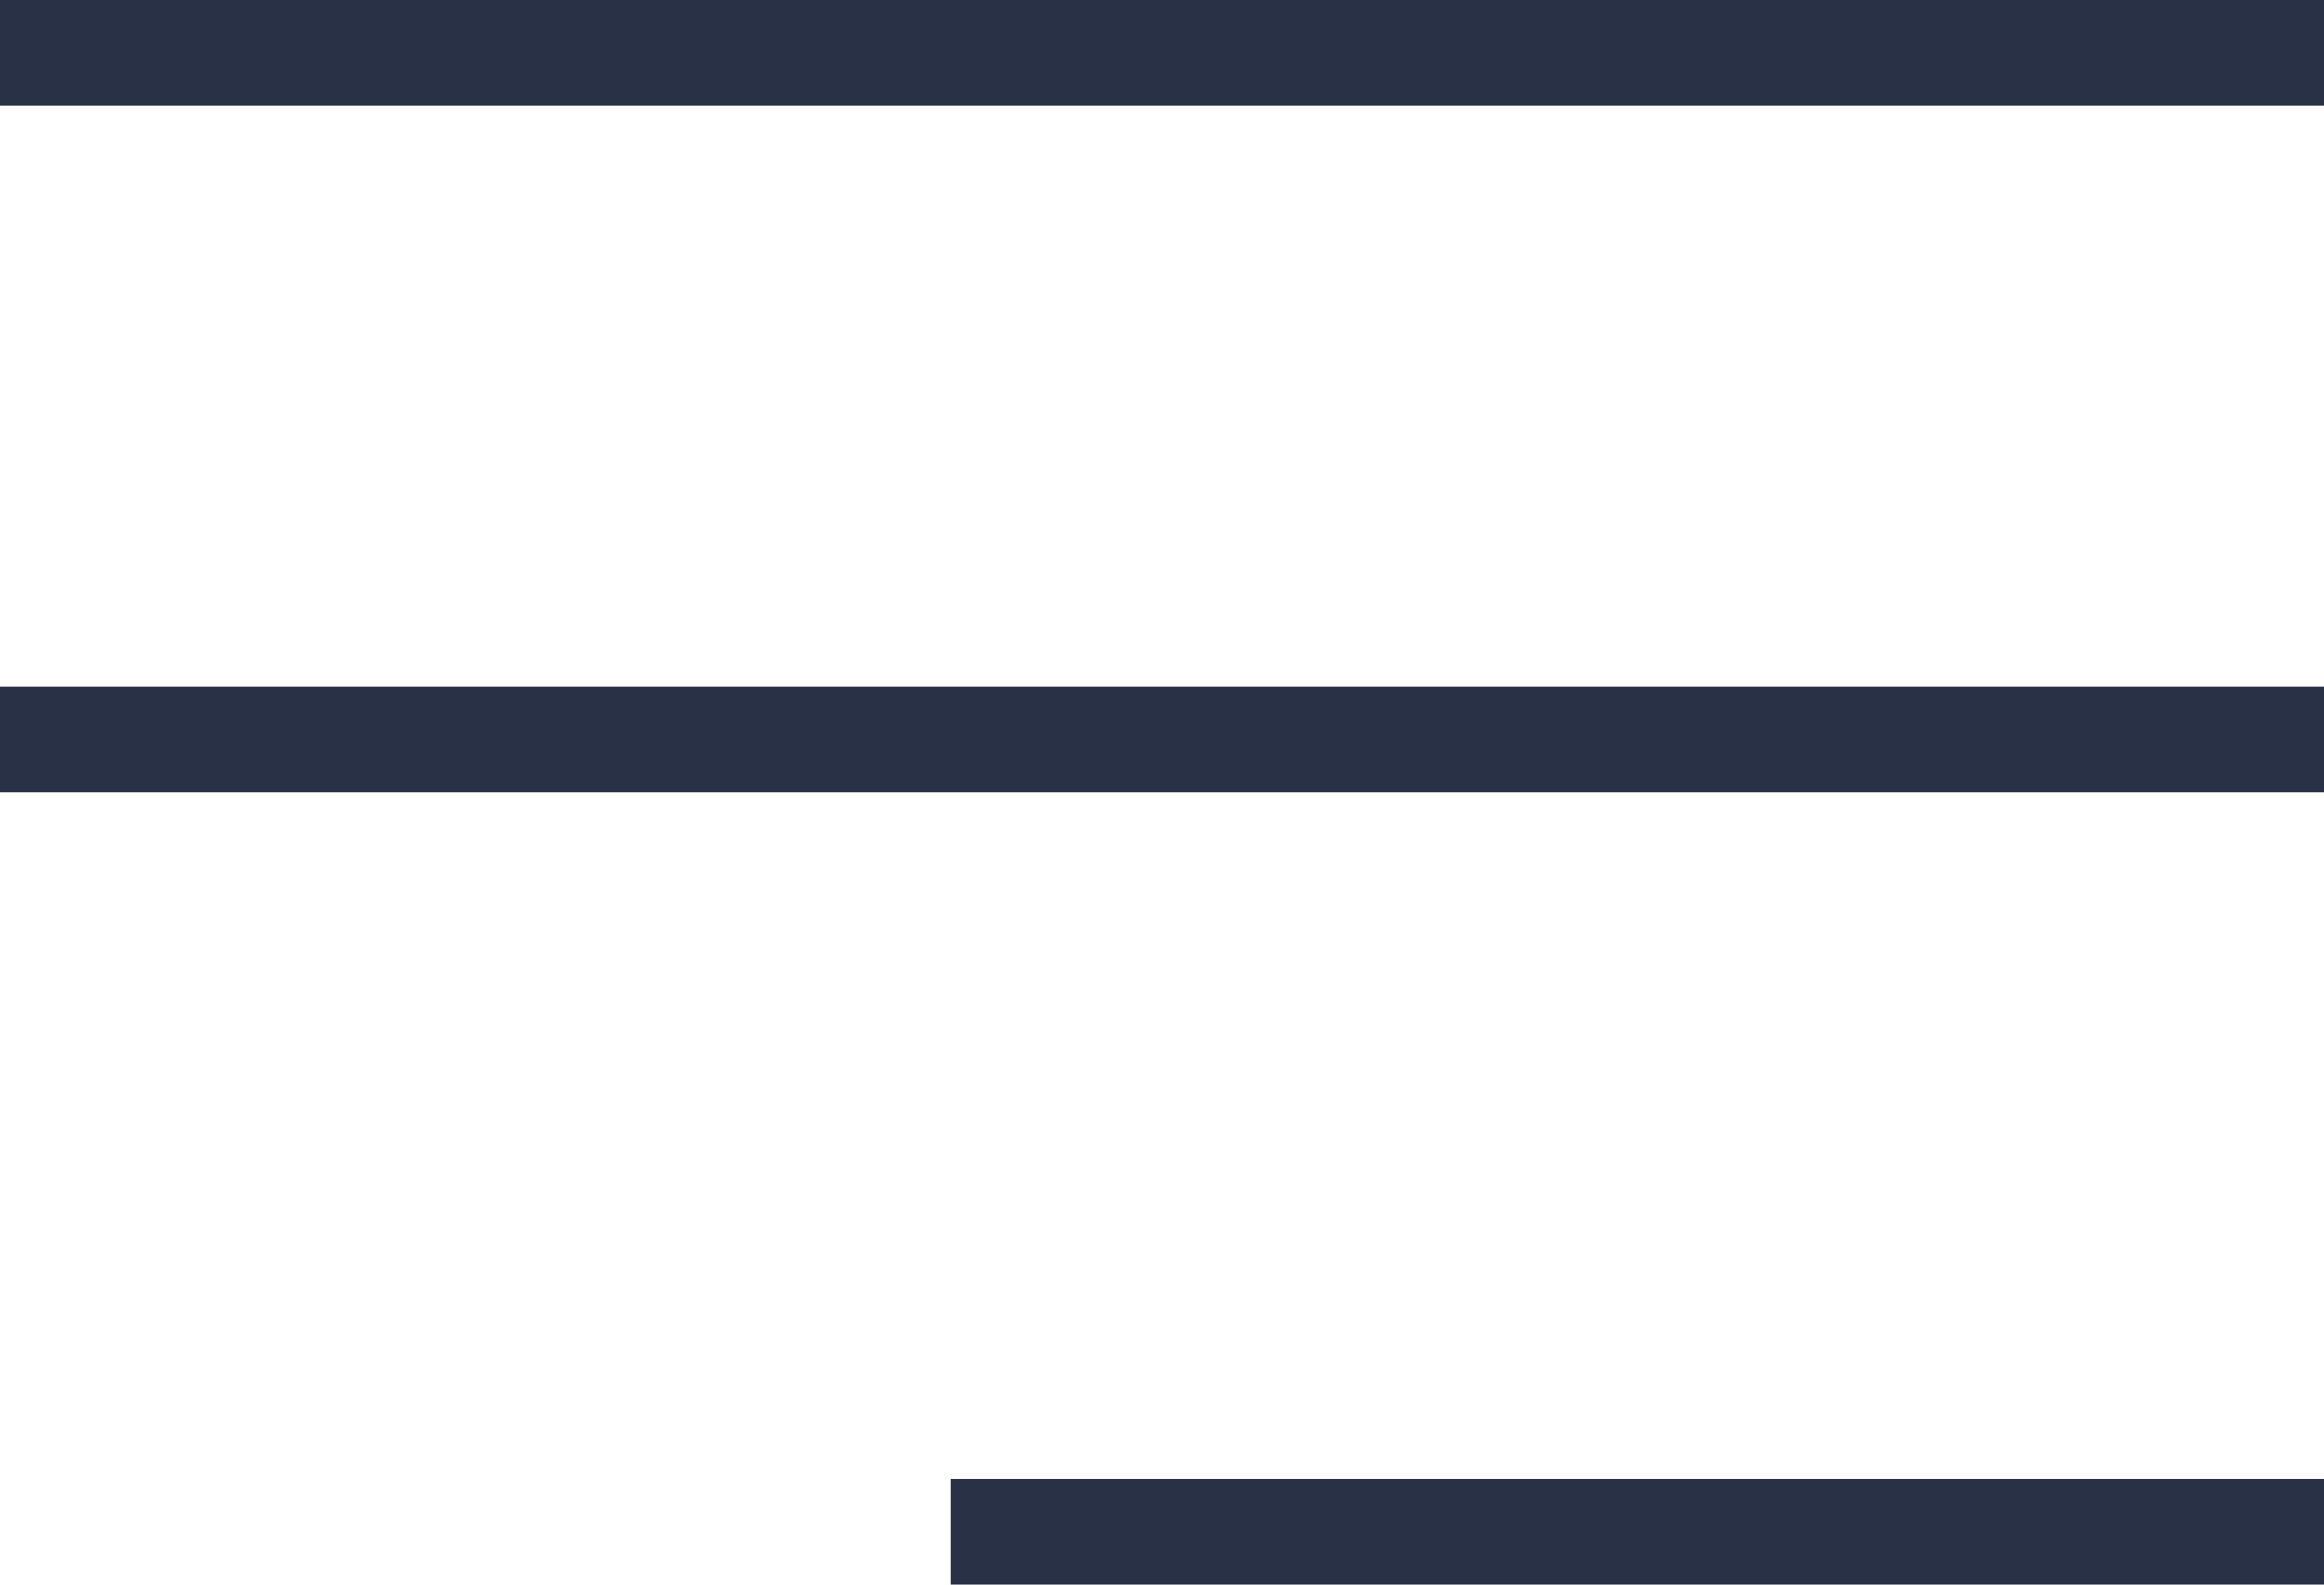 <svg width="22" height="15" viewBox="0 0 22 15" fill="none" xmlns="http://www.w3.org/2000/svg"><path d="M0 0.5H22" stroke="#293146"/><path d="M0 7H22" stroke="#293146"/><path d="M22 14.5H9" stroke="#293146"/></svg>